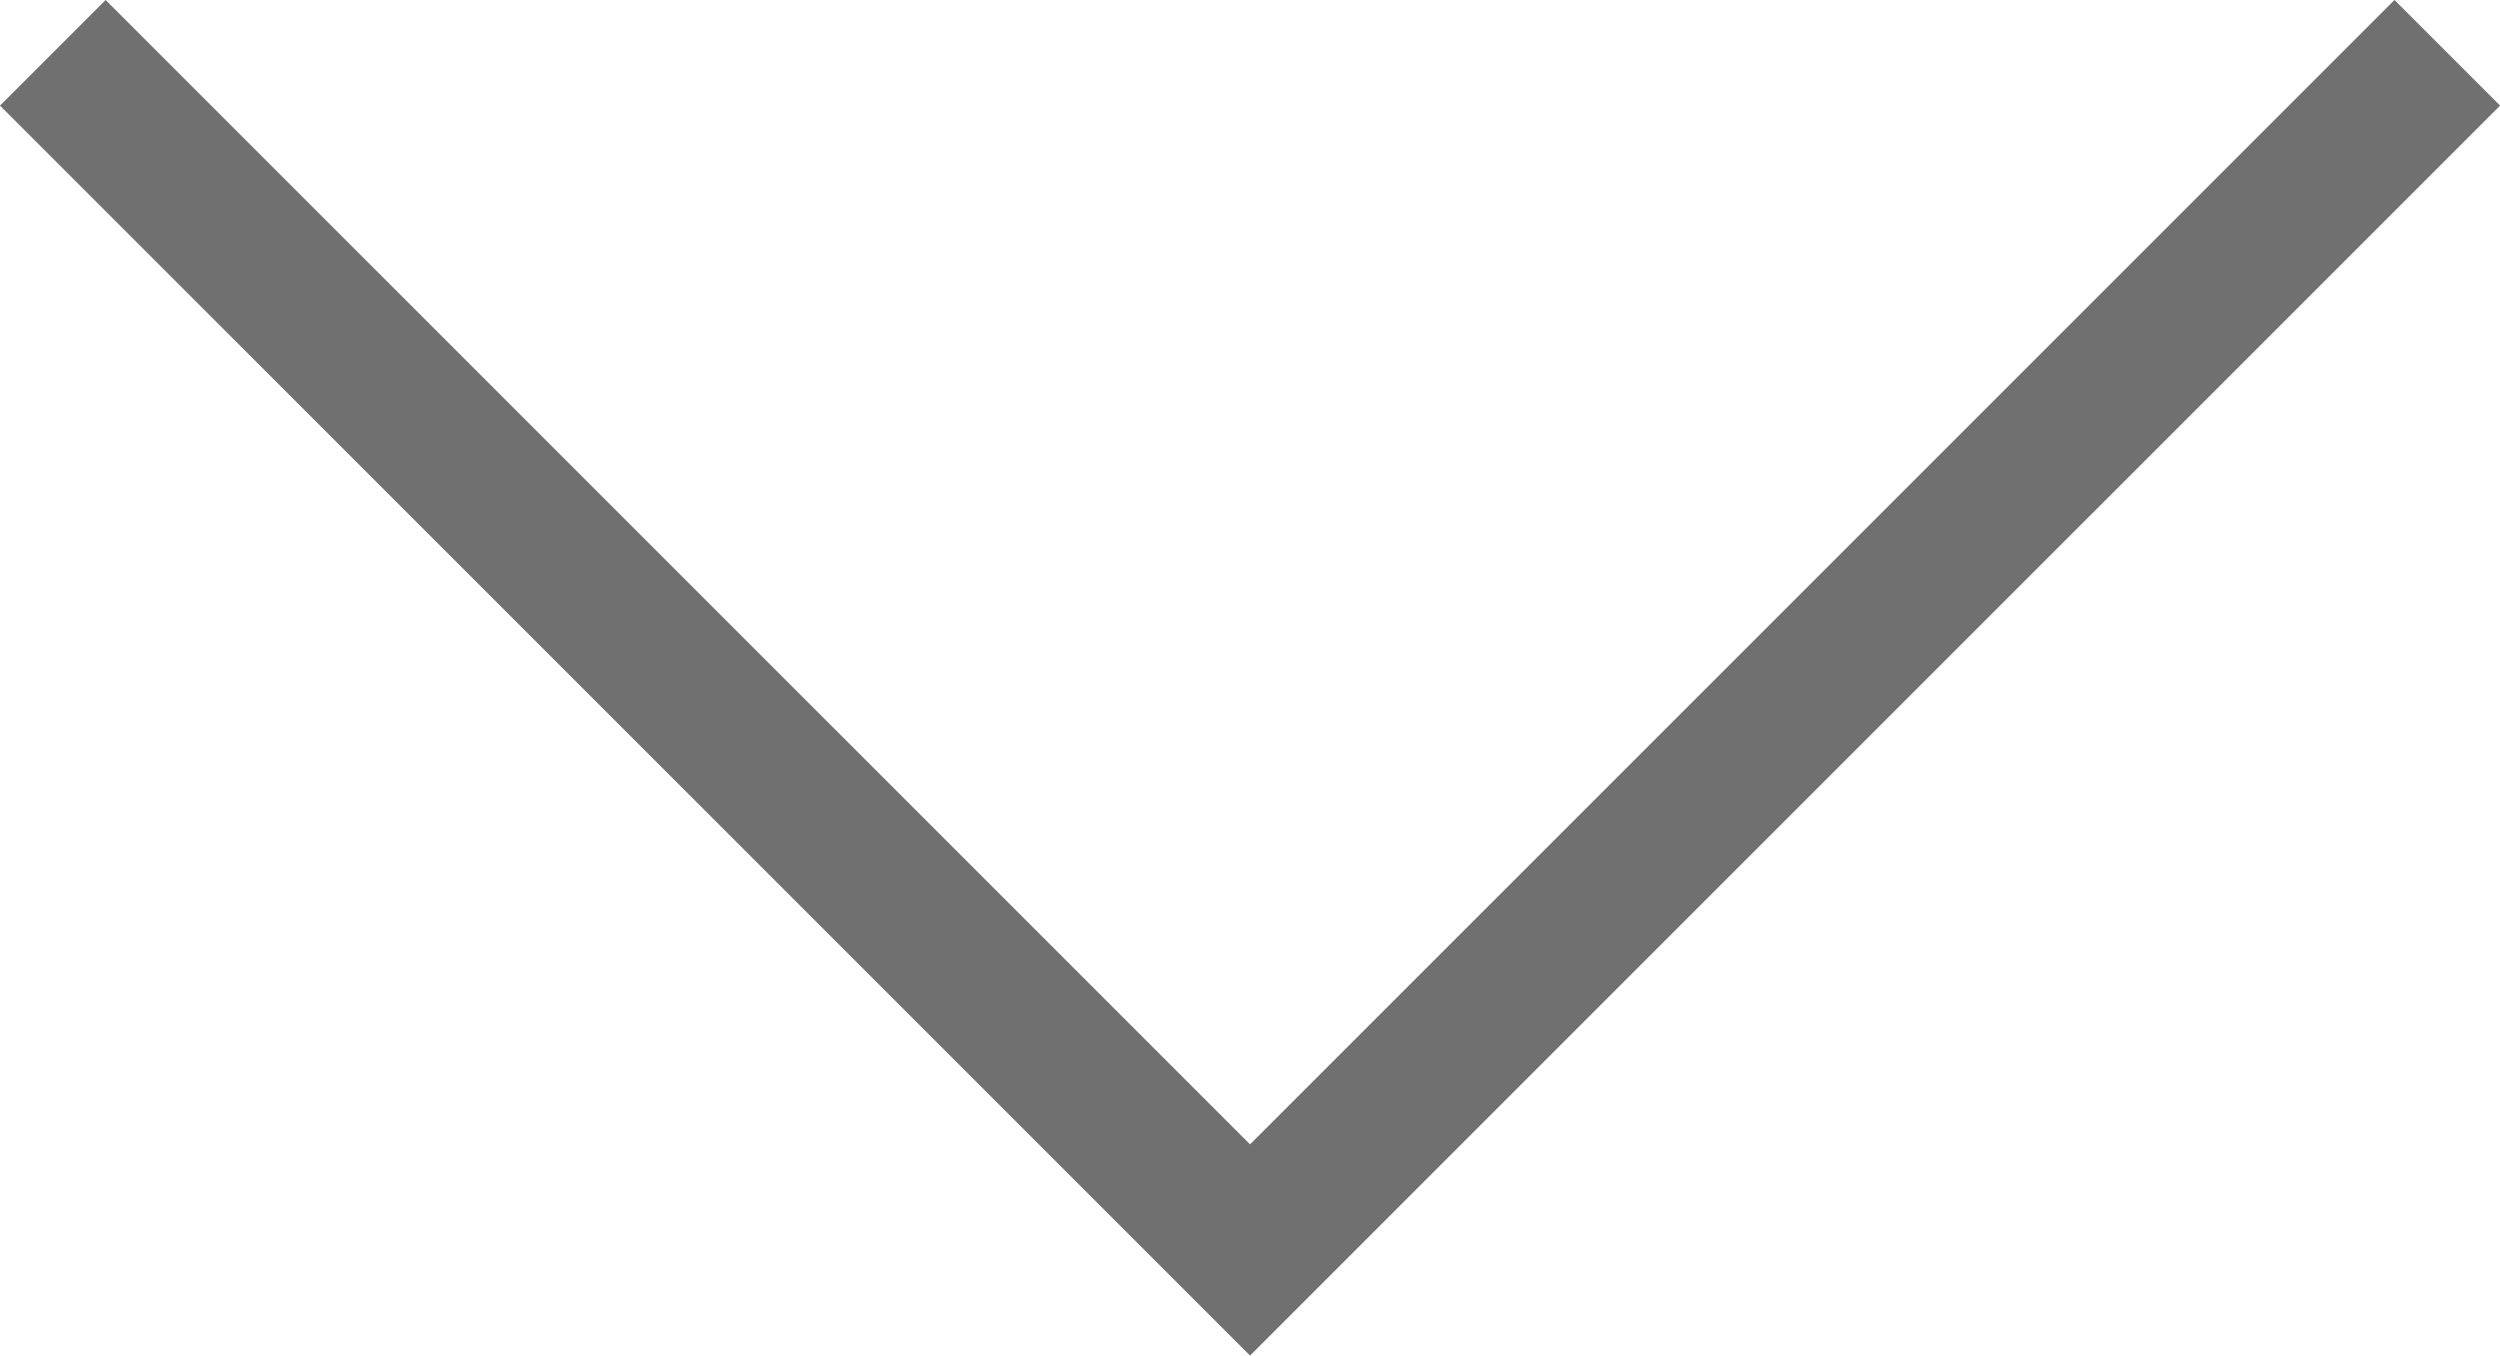 <svg xmlns="http://www.w3.org/2000/svg" width="33.475" height="18.152" viewBox="0 0 33.475 18.152"><path d="M3741.231,564.894l16.031,16.03,16.031-16.03" transform="translate(-3740.524 -564.187)" fill="none" stroke="#707070" stroke-width="2"/></svg>